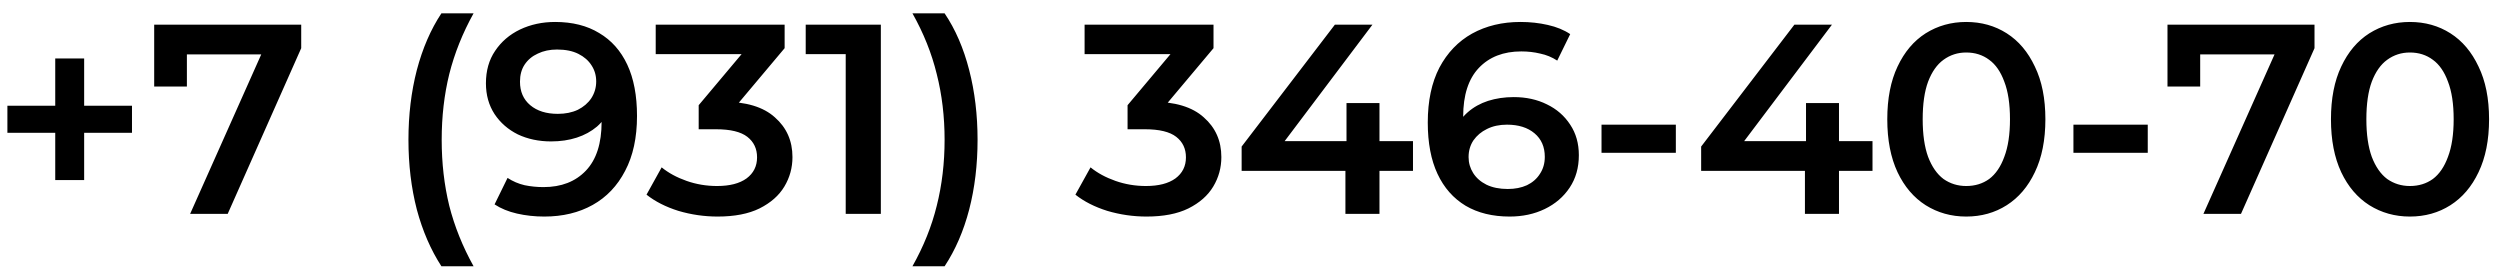 <?xml version="1.0" encoding="UTF-8"?> <svg xmlns="http://www.w3.org/2000/svg" width="148" height="16" viewBox="0 0 148 16" fill="none"> <path d="M3.27 10.66V3.46H4.982V10.66H3.27ZM0.438 7.86V6.26H7.814V7.86H0.438ZM11.256 12.66L15.88 2.292L16.424 3.22H10.072L11.064 2.212V5.124H9.128V1.46H17.832V2.852L13.48 12.66H11.256ZM26.132 15.764C25.503 14.793 25.017 13.674 24.676 12.404C24.345 11.124 24.18 9.748 24.18 8.276C24.18 6.804 24.345 5.428 24.676 4.148C25.017 2.857 25.503 1.737 26.132 0.788H28.036C27.385 1.961 26.905 3.161 26.596 4.388C26.297 5.604 26.148 6.9 26.148 8.276C26.148 9.652 26.297 10.954 26.596 12.18C26.905 13.396 27.385 14.591 28.036 15.764H26.132ZM32.863 1.3C33.887 1.3 34.756 1.519 35.471 1.956C36.196 2.383 36.751 3.007 37.135 3.828C37.519 4.649 37.711 5.663 37.711 6.868C37.711 8.148 37.476 9.231 37.007 10.116C36.548 11.002 35.908 11.674 35.087 12.132C34.266 12.591 33.311 12.82 32.223 12.82C31.657 12.82 31.119 12.761 30.607 12.644C30.095 12.527 29.652 12.345 29.279 12.1L30.047 10.532C30.356 10.735 30.692 10.879 31.055 10.964C31.418 11.039 31.791 11.076 32.175 11.076C33.231 11.076 34.068 10.751 34.687 10.1C35.306 9.449 35.615 8.489 35.615 7.22C35.615 7.017 35.609 6.783 35.599 6.516C35.588 6.239 35.551 5.961 35.487 5.684L36.127 6.388C35.946 6.825 35.684 7.193 35.343 7.492C35.002 7.78 34.602 7.999 34.143 8.148C33.684 8.297 33.178 8.372 32.623 8.372C31.898 8.372 31.241 8.233 30.655 7.956C30.079 7.668 29.62 7.268 29.279 6.756C28.938 6.233 28.767 5.625 28.767 4.932C28.767 4.185 28.948 3.545 29.311 3.012C29.674 2.468 30.164 2.047 30.783 1.748C31.412 1.449 32.105 1.3 32.863 1.3ZM32.975 2.932C32.548 2.932 32.169 3.012 31.839 3.172C31.508 3.321 31.247 3.54 31.055 3.828C30.873 4.105 30.783 4.441 30.783 4.836C30.783 5.423 30.985 5.887 31.391 6.228C31.796 6.569 32.34 6.74 33.023 6.74C33.471 6.74 33.865 6.66 34.207 6.5C34.548 6.329 34.815 6.1 35.007 5.812C35.199 5.513 35.295 5.183 35.295 4.82C35.295 4.468 35.204 4.153 35.023 3.876C34.842 3.588 34.58 3.359 34.239 3.188C33.898 3.017 33.476 2.932 32.975 2.932ZM42.482 12.82C41.693 12.82 40.919 12.708 40.162 12.484C39.415 12.249 38.786 11.93 38.274 11.524L39.17 9.908C39.575 10.239 40.066 10.505 40.642 10.708C41.218 10.911 41.821 11.012 42.45 11.012C43.197 11.012 43.778 10.863 44.194 10.564C44.61 10.255 44.818 9.839 44.818 9.316C44.818 8.804 44.626 8.399 44.242 8.1C43.858 7.801 43.239 7.652 42.386 7.652H41.362V6.228L44.562 2.42L44.834 3.204H38.818V1.46H46.45V2.852L43.25 6.66L42.162 6.02H42.786C44.162 6.02 45.191 6.329 45.874 6.948C46.567 7.556 46.914 8.34 46.914 9.3C46.914 9.929 46.754 10.511 46.434 11.044C46.114 11.578 45.623 12.009 44.962 12.34C44.311 12.66 43.484 12.82 42.482 12.82ZM50.066 12.66V2.26L50.978 3.204H47.698V1.46H52.146V12.66H50.066ZM55.92 15.764H54.016C54.677 14.591 55.157 13.396 55.456 12.18C55.765 10.954 55.92 9.652 55.92 8.276C55.92 6.9 55.765 5.604 55.456 4.388C55.157 3.161 54.677 1.961 54.016 0.788H55.92C56.56 1.737 57.045 2.857 57.376 4.148C57.707 5.428 57.872 6.804 57.872 8.276C57.872 9.748 57.707 11.124 57.376 12.404C57.045 13.674 56.56 14.793 55.92 15.764ZM67.872 12.82C67.083 12.82 66.31 12.708 65.552 12.484C64.806 12.249 64.176 11.93 63.664 11.524L64.56 9.908C64.966 10.239 65.456 10.505 66.032 10.708C66.608 10.911 67.211 11.012 67.84 11.012C68.587 11.012 69.168 10.863 69.584 10.564C70 10.255 70.208 9.839 70.208 9.316C70.208 8.804 70.016 8.399 69.632 8.1C69.248 7.801 68.63 7.652 67.776 7.652H66.752V6.228L69.952 2.42L70.224 3.204H64.208V1.46H71.84V2.852L68.64 6.66L67.552 6.02H68.176C69.552 6.02 70.582 6.329 71.264 6.948C71.958 7.556 72.304 8.34 72.304 9.3C72.304 9.929 72.144 10.511 71.824 11.044C71.504 11.578 71.014 12.009 70.352 12.34C69.702 12.66 68.875 12.82 67.872 12.82ZM73.505 10.116V8.676L79.025 1.46H81.249L75.809 8.676L74.769 8.356H83.649V10.116H73.505ZM79.649 12.66V10.116L79.713 8.356V6.1H81.665V12.66H79.649ZM89.372 12.82C88.359 12.82 87.49 12.607 86.764 12.18C86.039 11.743 85.484 11.114 85.1 10.292C84.716 9.471 84.524 8.457 84.524 7.252C84.524 5.972 84.754 4.889 85.212 4.004C85.682 3.119 86.327 2.447 87.148 1.988C87.98 1.529 88.935 1.3 90.012 1.3C90.578 1.3 91.116 1.359 91.628 1.476C92.151 1.593 92.594 1.775 92.956 2.02L92.188 3.588C91.879 3.385 91.543 3.247 91.18 3.172C90.828 3.087 90.455 3.044 90.06 3.044C89.004 3.044 88.167 3.369 87.548 4.02C86.93 4.671 86.62 5.631 86.62 6.9C86.62 7.103 86.626 7.343 86.636 7.62C86.647 7.887 86.684 8.159 86.748 8.436L86.108 7.732C86.3 7.295 86.562 6.932 86.892 6.644C87.234 6.345 87.634 6.121 88.092 5.972C88.562 5.823 89.068 5.748 89.612 5.748C90.348 5.748 91.004 5.892 91.58 6.18C92.156 6.457 92.615 6.857 92.956 7.38C93.298 7.892 93.468 8.495 93.468 9.188C93.468 9.924 93.287 10.564 92.924 11.108C92.562 11.652 92.071 12.073 91.452 12.372C90.834 12.671 90.14 12.82 89.372 12.82ZM89.26 11.188C89.687 11.188 90.066 11.114 90.396 10.964C90.727 10.804 90.983 10.58 91.164 10.292C91.356 10.004 91.452 9.668 91.452 9.284C91.452 8.697 91.25 8.233 90.844 7.892C90.439 7.551 89.895 7.38 89.212 7.38C88.764 7.38 88.37 7.465 88.028 7.636C87.698 7.796 87.431 8.02 87.228 8.308C87.036 8.596 86.94 8.927 86.94 9.3C86.94 9.641 87.031 9.956 87.212 10.244C87.394 10.532 87.655 10.761 87.996 10.932C88.348 11.103 88.77 11.188 89.26 11.188ZM94.81 9.044V7.38H99.21V9.044H94.81ZM100.708 10.116V8.676L106.228 1.46H108.452L103.012 8.676L101.972 8.356H110.852V10.116H100.708ZM106.852 12.66V10.116L106.916 8.356V6.1H108.868V12.66H106.852ZM116.399 12.82C115.514 12.82 114.714 12.596 113.999 12.148C113.295 11.7 112.741 11.05 112.335 10.196C111.93 9.332 111.727 8.287 111.727 7.06C111.727 5.833 111.93 4.793 112.335 3.94C112.741 3.076 113.295 2.42 113.999 1.972C114.714 1.524 115.514 1.3 116.399 1.3C117.295 1.3 118.095 1.524 118.799 1.972C119.503 2.42 120.058 3.076 120.463 3.94C120.879 4.793 121.087 5.833 121.087 7.06C121.087 8.287 120.879 9.332 120.463 10.196C120.058 11.05 119.503 11.7 118.799 12.148C118.095 12.596 117.295 12.82 116.399 12.82ZM116.399 11.012C116.922 11.012 117.375 10.873 117.759 10.596C118.143 10.308 118.442 9.871 118.655 9.284C118.879 8.697 118.991 7.956 118.991 7.06C118.991 6.153 118.879 5.412 118.655 4.836C118.442 4.249 118.143 3.817 117.759 3.54C117.375 3.252 116.922 3.108 116.399 3.108C115.898 3.108 115.45 3.252 115.055 3.54C114.671 3.817 114.367 4.249 114.143 4.836C113.93 5.412 113.823 6.153 113.823 7.06C113.823 7.956 113.93 8.697 114.143 9.284C114.367 9.871 114.671 10.308 115.055 10.596C115.45 10.873 115.898 11.012 116.399 11.012ZM122.747 9.044V7.38H127.147V9.044H122.747ZM130.443 12.66L135.067 2.292L135.611 3.22H129.259L130.251 2.212V5.124H128.315V1.46H137.019V2.852L132.667 12.66H130.443ZM142.665 12.82C141.78 12.82 140.98 12.596 140.265 12.148C139.561 11.7 139.006 11.05 138.601 10.196C138.196 9.332 137.993 8.287 137.993 7.06C137.993 5.833 138.196 4.793 138.601 3.94C139.006 3.076 139.561 2.42 140.265 1.972C140.98 1.524 141.78 1.3 142.665 1.3C143.561 1.3 144.361 1.524 145.065 1.972C145.769 2.42 146.324 3.076 146.729 3.94C147.145 4.793 147.353 5.833 147.353 7.06C147.353 8.287 147.145 9.332 146.729 10.196C146.324 11.05 145.769 11.7 145.065 12.148C144.361 12.596 143.561 12.82 142.665 12.82ZM142.665 11.012C143.188 11.012 143.641 10.873 144.025 10.596C144.409 10.308 144.708 9.871 144.921 9.284C145.145 8.697 145.257 7.956 145.257 7.06C145.257 6.153 145.145 5.412 144.921 4.836C144.708 4.249 144.409 3.817 144.025 3.54C143.641 3.252 143.188 3.108 142.665 3.108C142.164 3.108 141.716 3.252 141.321 3.54C140.937 3.817 140.633 4.249 140.409 4.836C140.196 5.412 140.089 6.153 140.089 7.06C140.089 7.956 140.196 8.697 140.409 9.284C140.633 9.871 140.937 10.308 141.321 10.596C141.716 10.873 142.164 11.012 142.665 11.012Z" fill="black"></path> </svg> 